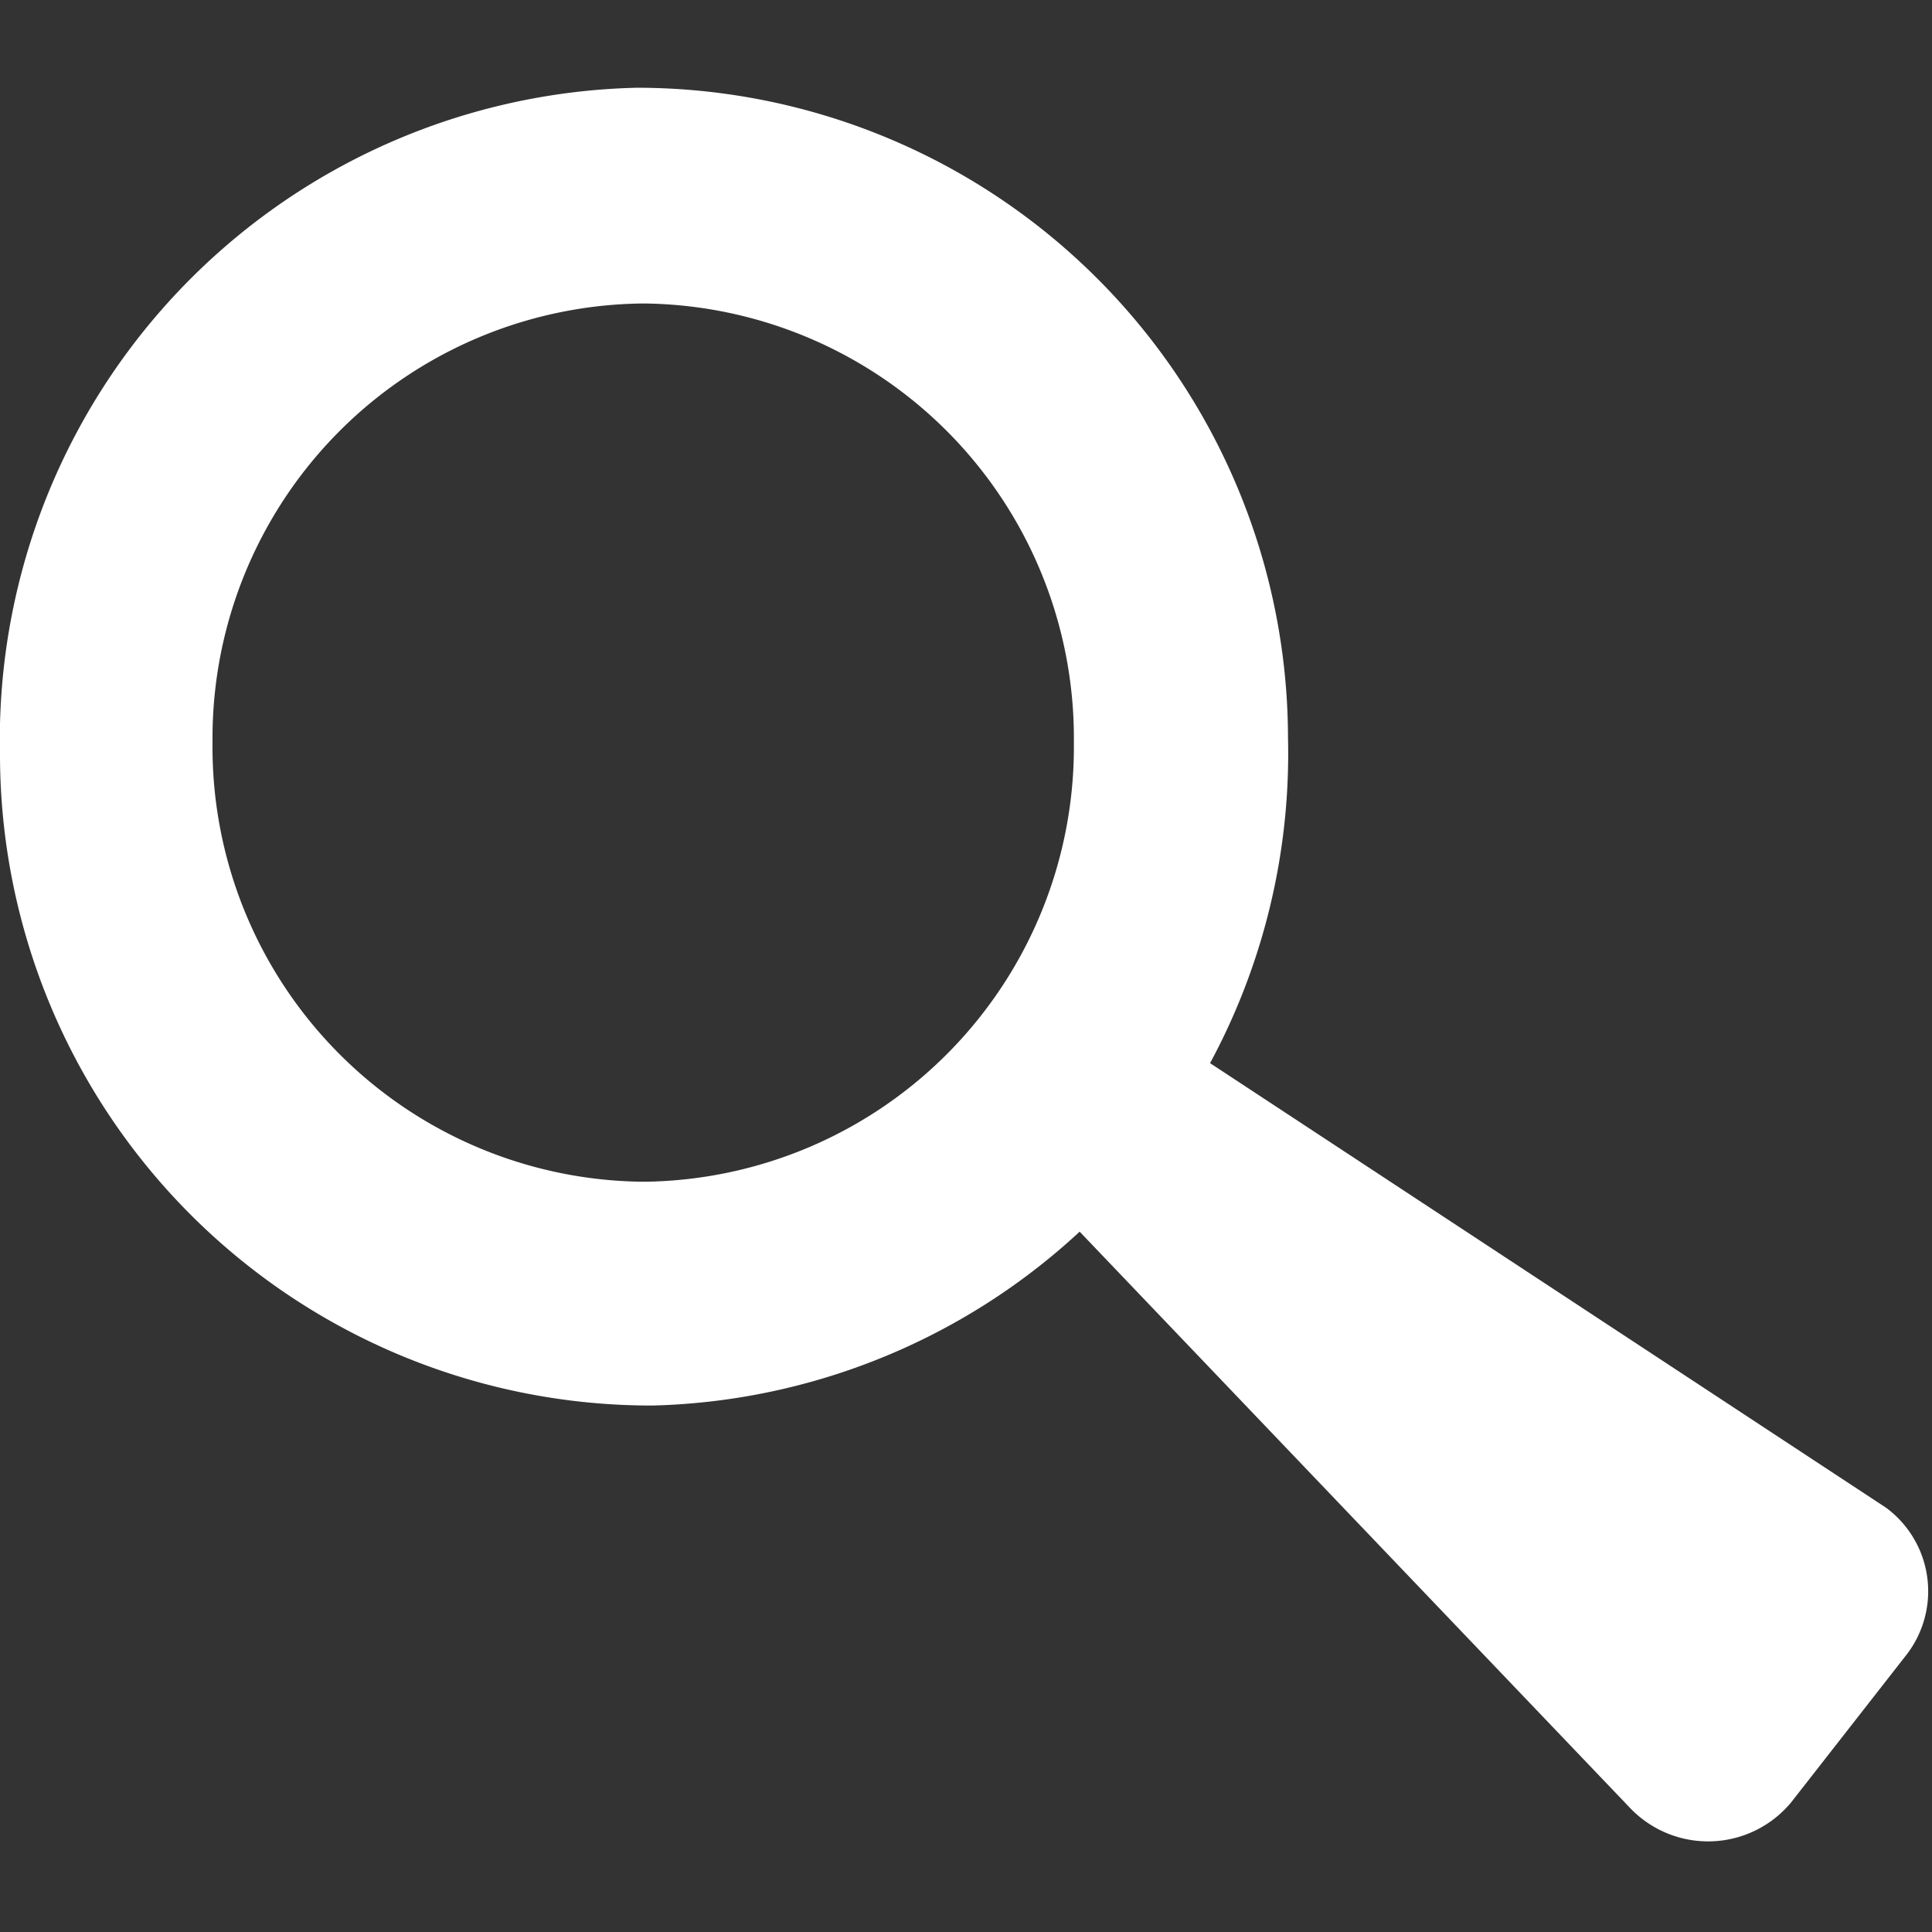 <svg id="Main" xmlns="http://www.w3.org/2000/svg" viewBox="0 0 24 24" preserveAspectRatio="xMinYMid"><rect x="0" y="0" width="24" height="24" fill="#333333" stroke="none"/><defs><style>.cls-1{fill:none;}.cls-2{fill:#fff;}</style></defs><title>suchen</title><g id="Begrenzungsrahmen"><rect class="cls-1" width="24" height="24"/></g><path class="cls-2" d="M14.55,12.89l-1.53,2,7.23,7.57a1.34,1.34,0,0,0,2-.07l1.43-1.83a1.29,1.29,0,0,0-.25-1.83Z"/><path class="cls-2" d="M7.91,1.09A8.1,8.1,0,0,0,0,9.38a8.09,8.09,0,0,0,8.11,8.08A8.1,8.1,0,0,0,16,9.17,8.09,8.09,0,0,0,7.91,1.09ZM8,14.68A5.4,5.4,0,0,1,2.64,9.22,5.4,5.4,0,0,1,8,3.77a5.4,5.4,0,0,1,5.34,5.46A5.4,5.4,0,0,1,8,14.68Z"/></svg>
